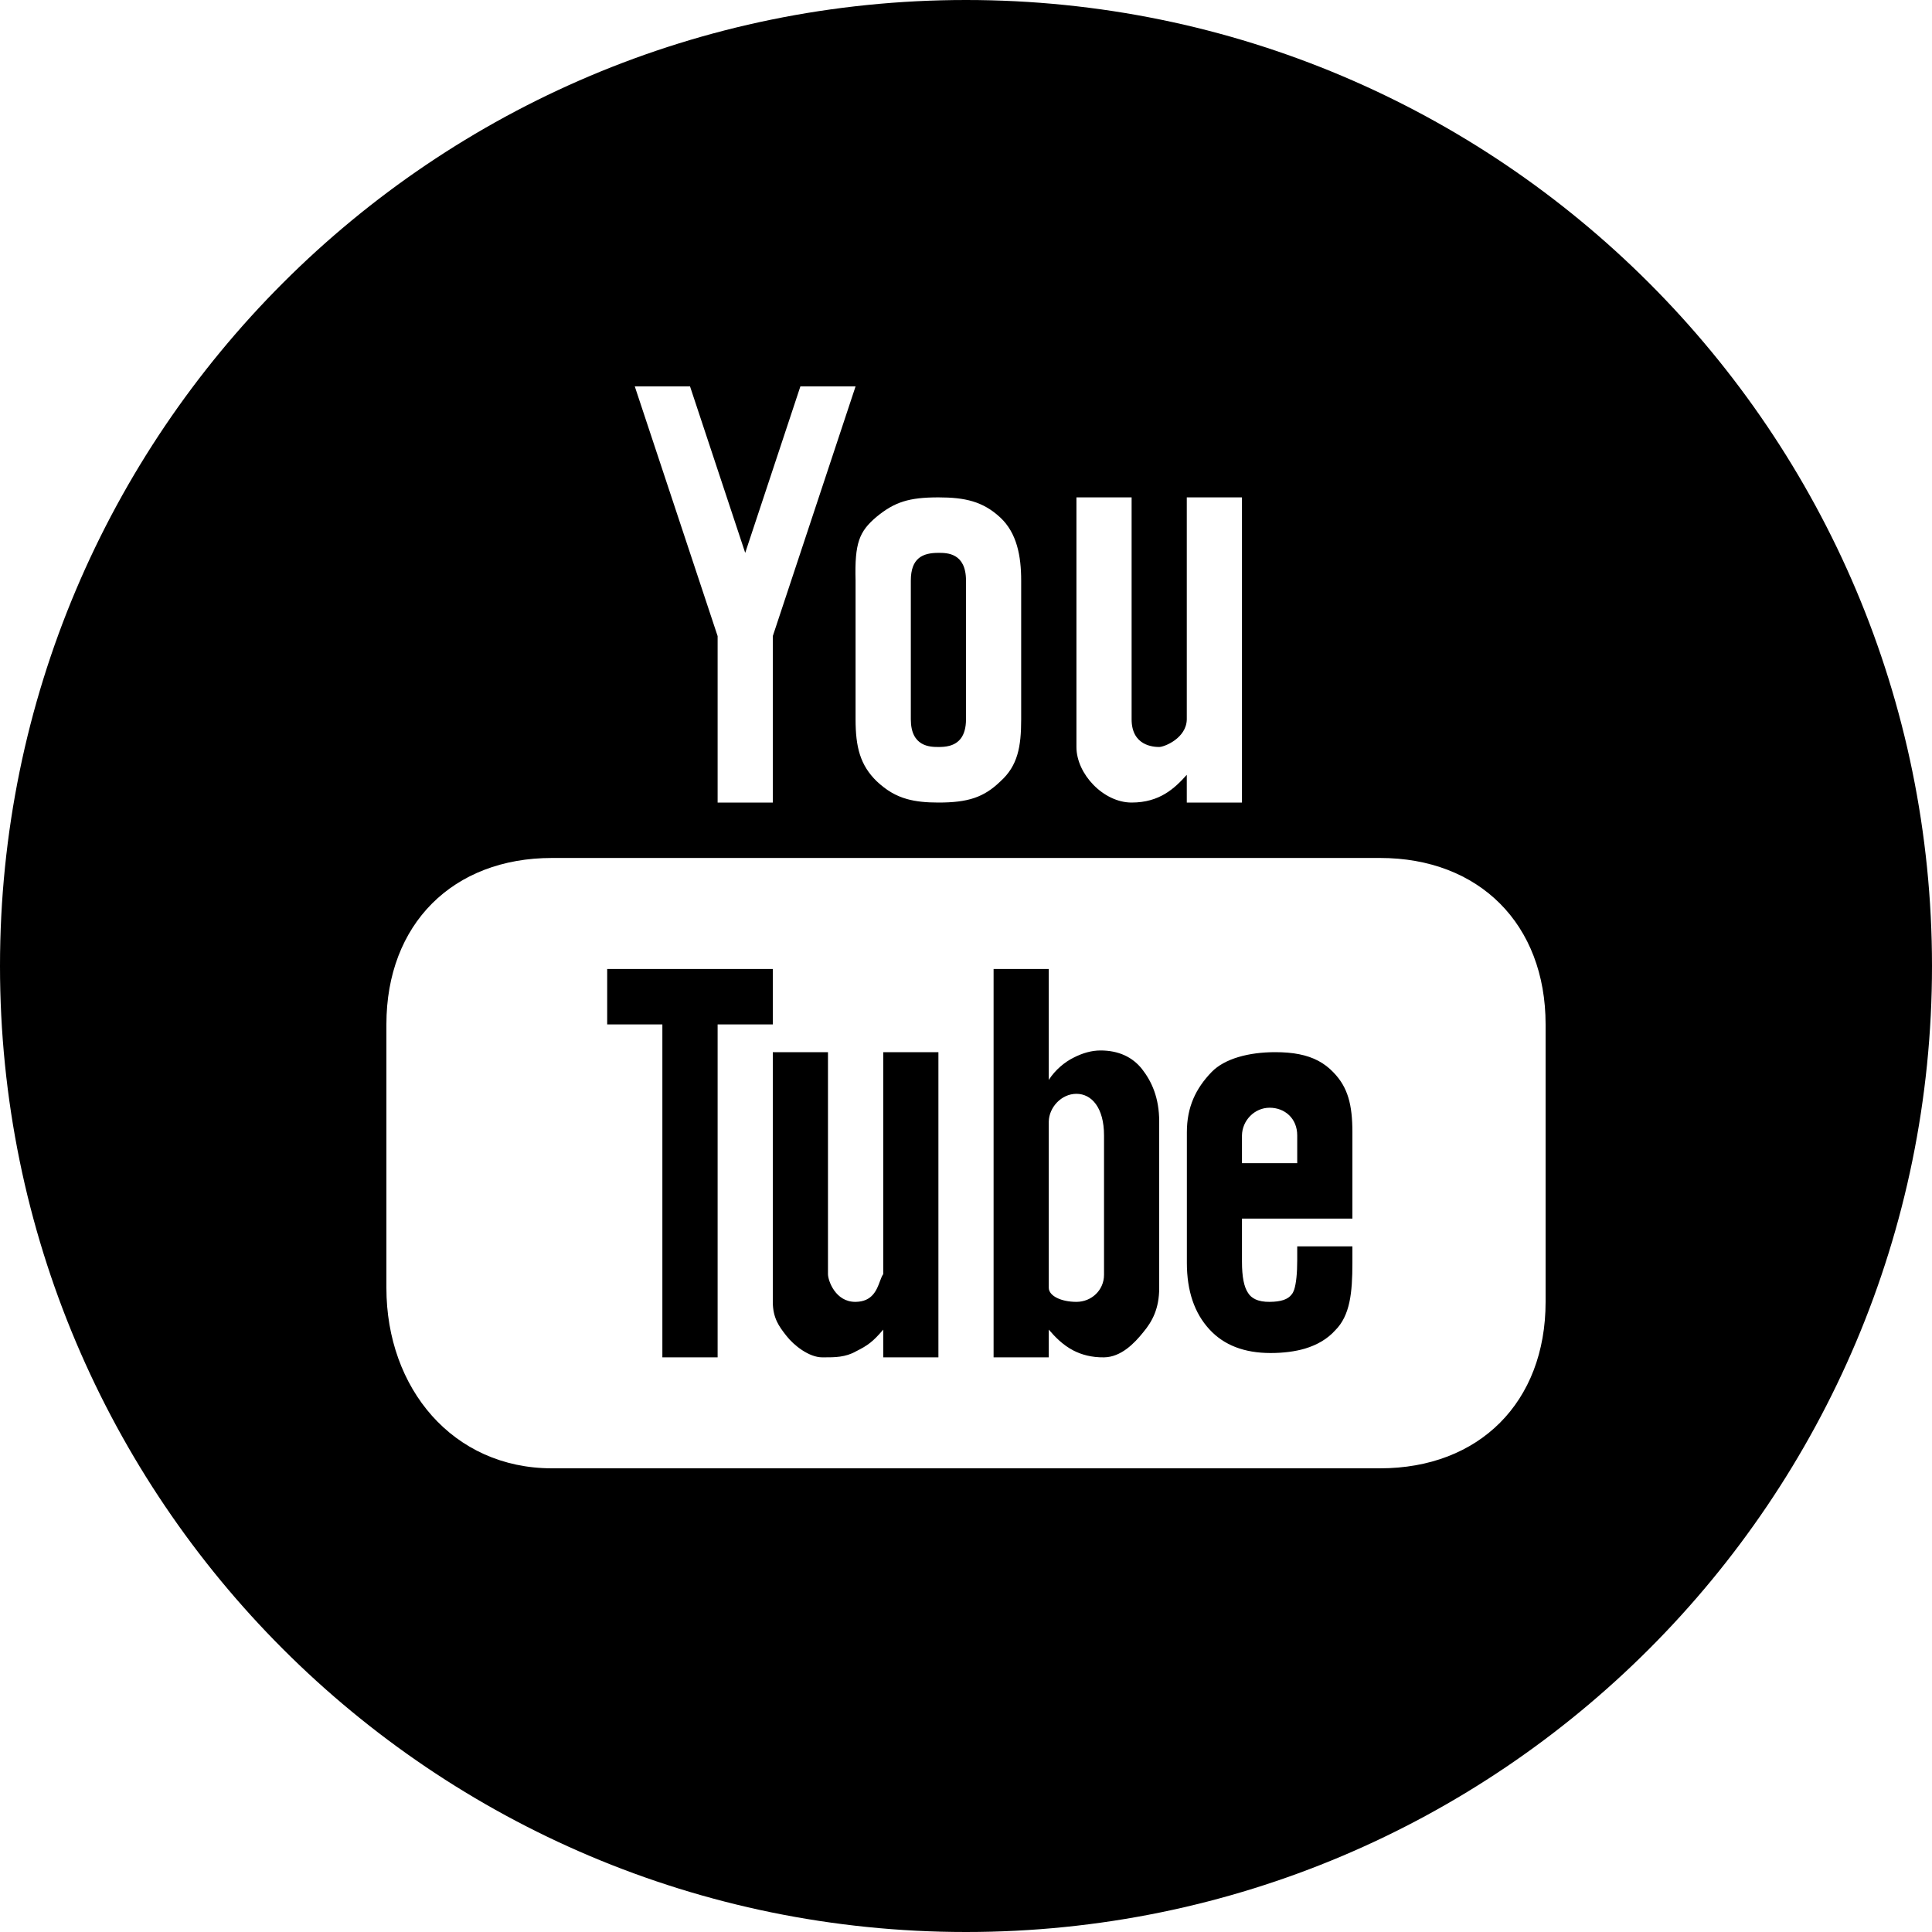 <?xml version="1.0" encoding="UTF-8"?> <svg xmlns="http://www.w3.org/2000/svg" width="25" height="25" viewBox="0 0 25 25" fill="none"> <path fill-rule="evenodd" clip-rule="evenodd" d="M12.5 25C19.403 25 25 19.403 25 12.5C25 5.597 19.403 0 12.5 0C5.597 0 0 5.597 0 12.5C0 19.403 5.597 25 12.5 25ZM9.286 8.231L8.214 5H8.929L9.643 7.154L10.357 5H11.071L10 8.231V10.385H9.286V8.231ZM11.342 6.688C11.575 6.496 11.762 6.436 12.143 6.436C12.489 6.436 12.719 6.489 12.942 6.695C13.159 6.896 13.214 7.196 13.214 7.513V9.308C13.214 9.665 13.169 9.909 12.946 10.11C12.731 10.319 12.524 10.385 12.143 10.385C11.983 10.385 11.853 10.372 11.738 10.34C11.591 10.299 11.47 10.227 11.345 10.11C11.13 9.901 11.071 9.665 11.071 9.308V7.513C11.058 7.023 11.119 6.877 11.342 6.688ZM13.929 9.666V6.436H14.643V9.308C14.643 9.651 14.926 9.666 15 9.666C15.065 9.666 15.353 9.553 15.357 9.308V6.436H16.071V10.385H15.357V10.026C15.2 10.201 15.007 10.385 14.643 10.385C14.279 10.385 13.929 10.016 13.929 9.666ZM12.5 7.513C12.5 7.152 12.251 7.154 12.143 7.154C11.94 7.154 11.786 7.22 11.786 7.513V9.308C11.786 9.663 12.036 9.666 12.143 9.666C12.222 9.666 12.358 9.661 12.438 9.549C12.475 9.496 12.5 9.419 12.5 9.308V7.513ZM5 13.256C5 11.958 5.859 11.102 7.143 11.102H17.857C19.141 11.102 20 11.958 20 13.256V16.846C20 18.145 19.141 19 17.857 19H7.143C5.859 19 5 17.965 5 16.666V13.256ZM10 13.256V12.539H7.857V13.256H8.571V17.564H9.286V13.256H10ZM13.571 12.539H12.857V17.564H13.571V17.205C13.65 17.297 13.75 17.403 13.891 17.476C13.997 17.53 14.125 17.566 14.286 17.564C14.507 17.561 14.679 17.382 14.793 17.24C14.911 17.099 15 16.933 15 16.666V14.513C15 14.203 14.902 13.993 14.778 13.834C14.654 13.677 14.473 13.593 14.241 13.593C14.124 13.593 14.008 13.627 13.894 13.685C13.776 13.743 13.654 13.845 13.571 13.974V12.539ZM10.714 13.615H10V16.846C10 17.057 10.085 17.168 10.164 17.27L10.179 17.289C10.271 17.407 10.467 17.564 10.64 17.564H10.665C10.798 17.564 10.94 17.565 11.079 17.485C11.227 17.411 11.296 17.362 11.429 17.205V17.564H12.143V13.615H11.429V16.487C11.413 16.509 11.4 16.542 11.386 16.58C11.345 16.692 11.288 16.844 11.071 16.846C10.81 16.849 10.714 16.57 10.714 16.487V13.615ZM16.812 13.642C16.718 13.623 16.615 13.615 16.5 13.615C16.161 13.615 15.847 13.698 15.679 13.871C15.472 14.085 15.358 14.326 15.358 14.652V16.341C15.358 16.707 15.457 16.992 15.648 17.2C15.837 17.407 16.102 17.508 16.441 17.508C16.607 17.508 16.756 17.489 16.886 17.451C17.045 17.403 17.177 17.326 17.277 17.215C17.469 17.024 17.5 16.732 17.5 16.341V16.128H16.786V16.308C16.786 16.472 16.773 16.608 16.746 16.69C16.737 16.715 16.727 16.735 16.714 16.75C16.666 16.815 16.574 16.845 16.429 16.846C16.356 16.847 16.294 16.836 16.245 16.813C16.204 16.794 16.171 16.766 16.149 16.729C16.098 16.653 16.071 16.525 16.071 16.325V15.769H17.5V14.652C17.5 14.293 17.441 14.07 17.257 13.879C17.138 13.753 16.994 13.678 16.812 13.642ZM13.571 14.513C13.574 14.332 13.732 14.154 13.929 14.154C14.126 14.154 14.286 14.334 14.286 14.692V16.496C14.286 16.693 14.126 16.846 13.929 16.846C13.732 16.846 13.574 16.77 13.571 16.666V14.513ZM16.071 14.692C16.074 14.5 16.232 14.334 16.429 14.334C16.625 14.334 16.786 14.472 16.786 14.692V15.051H16.071V14.692Z" fill="black"></path> </svg> 